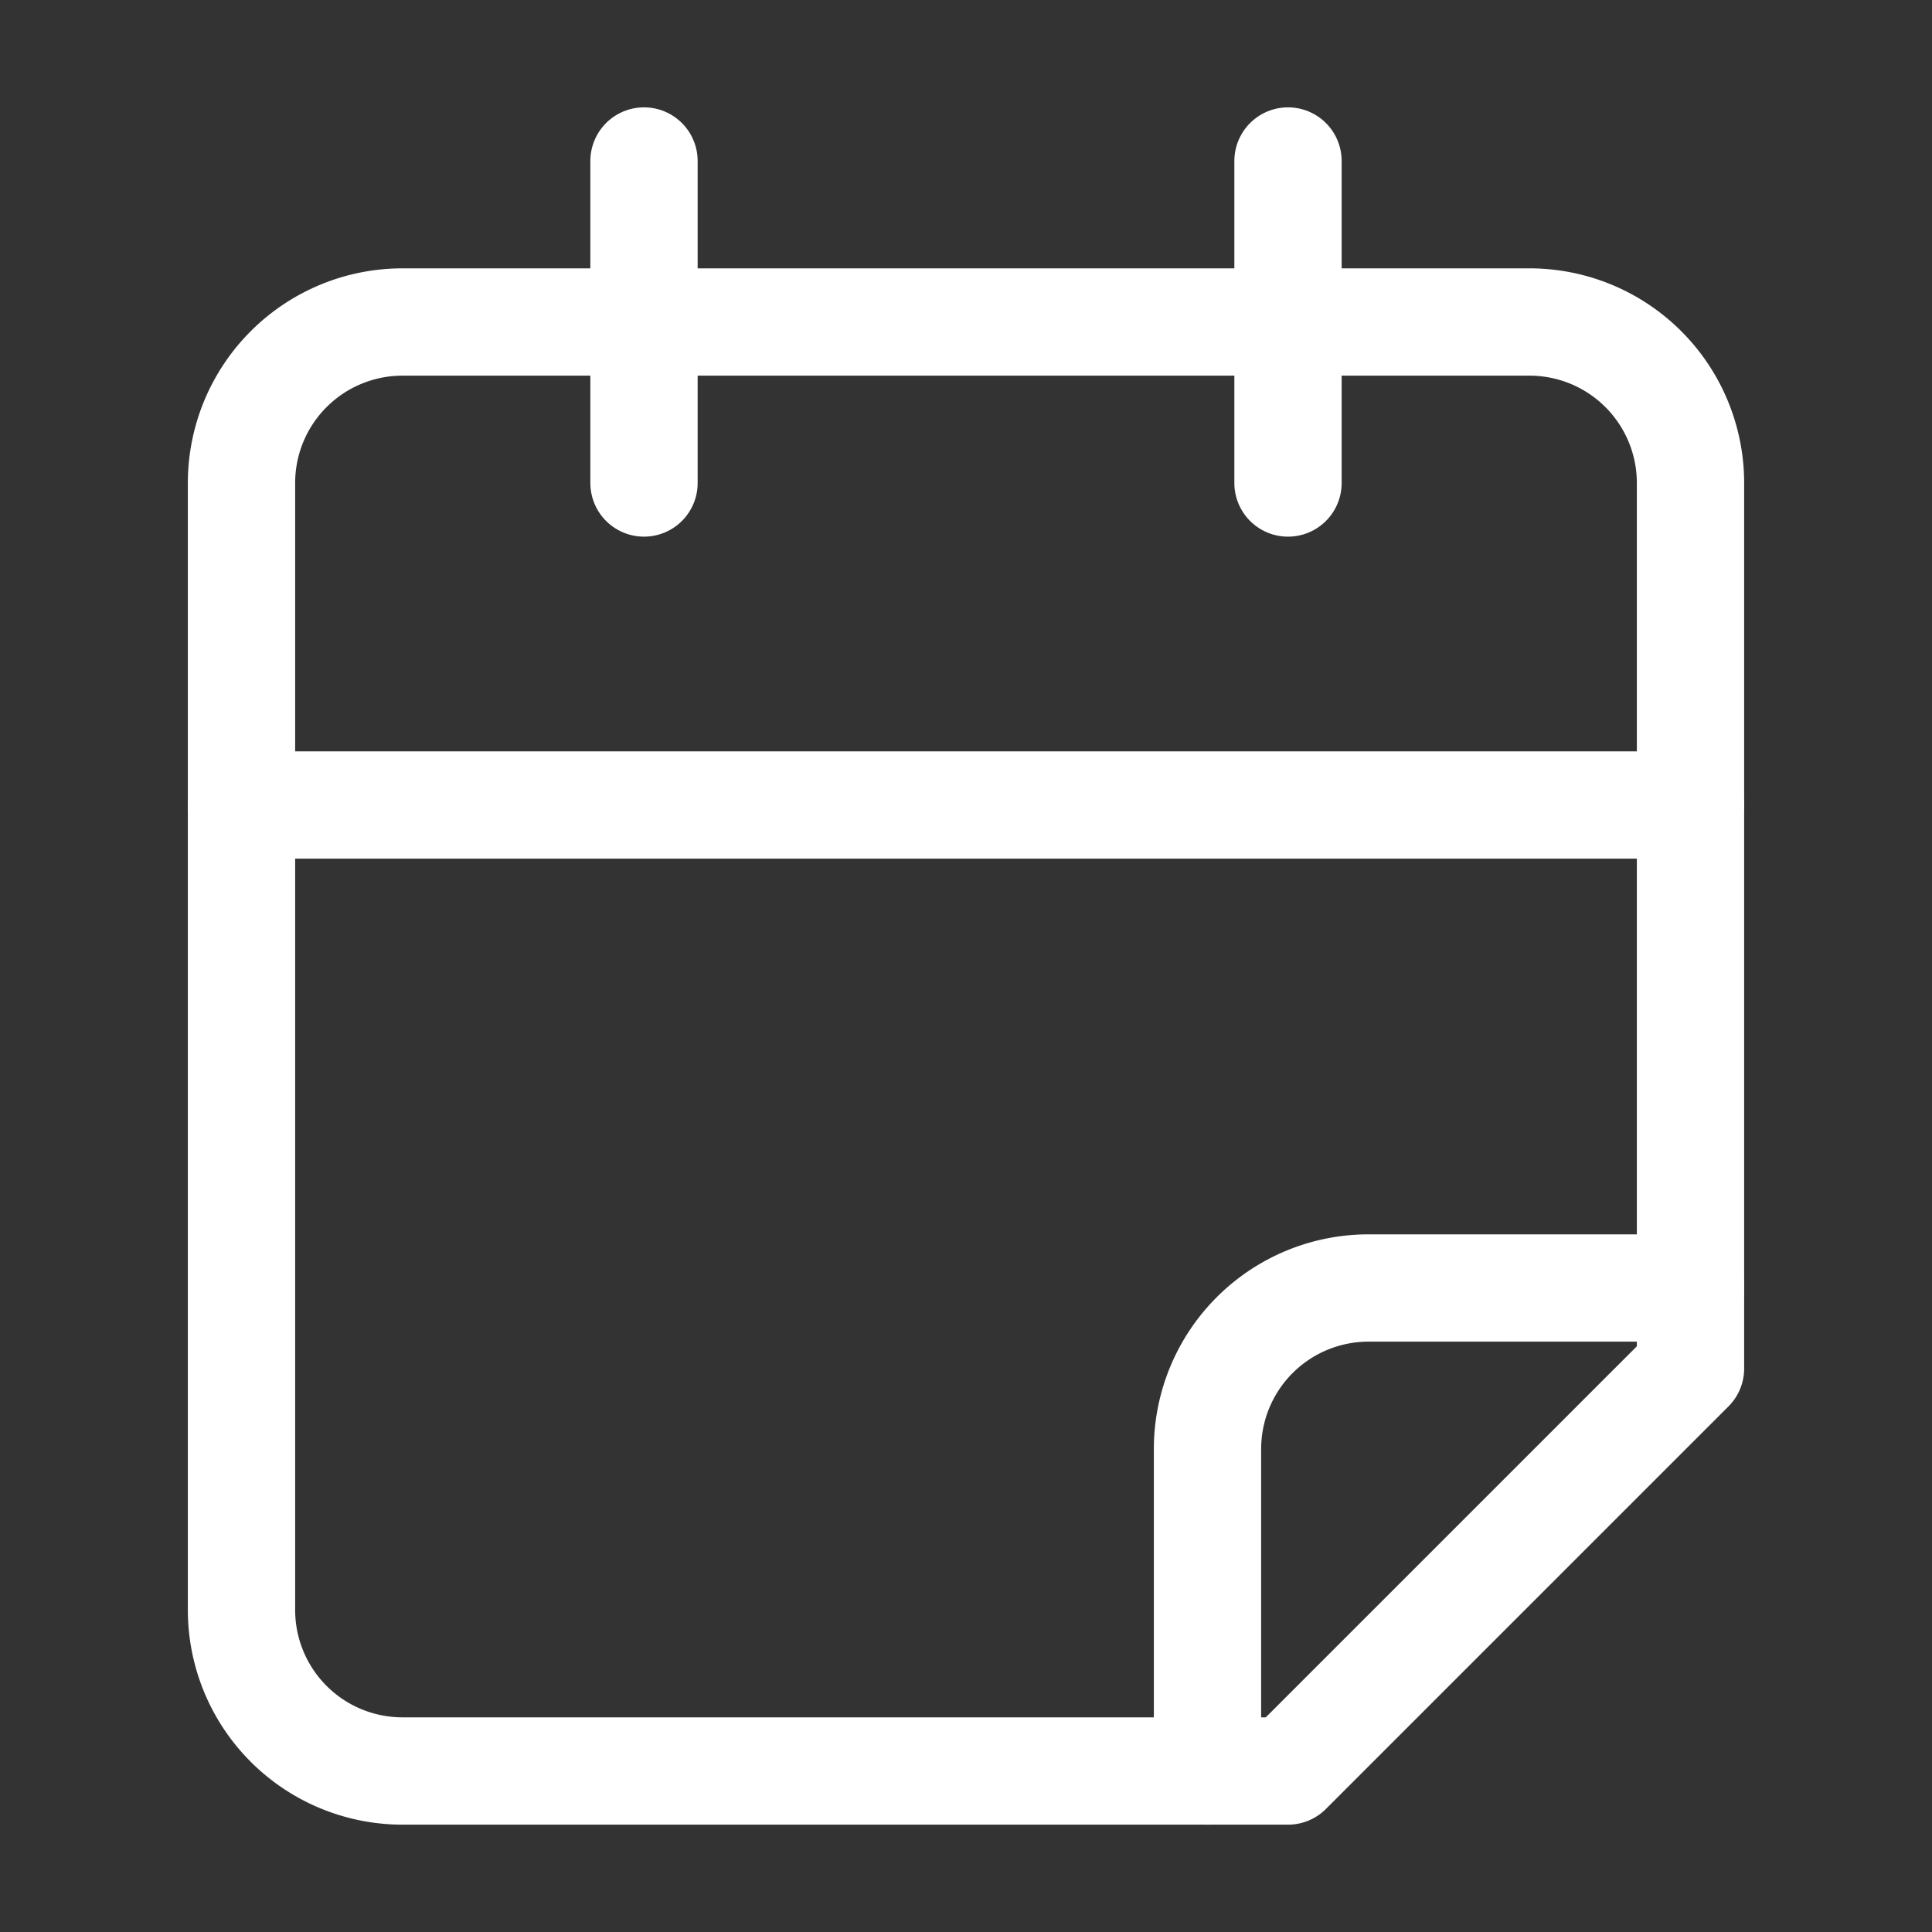 <svg xmlns="http://www.w3.org/2000/svg" width="36" height="36" viewBox="0 0 24 24" fill="none" stroke="#FFF" stroke-width="1.333" stroke-linecap="round" stroke-linejoin="round" class="lucide lucide-calendar-fold-icon lucide-calendar-fold"><rect x="0" y="0" width="24" height="24" fill="#333333" stroke="none"/><path d="M8 2v4"/><path d="M16 2v4"/><path d="M21 17V6a2 2 0 0 0-2-2H5a2 2 0 0 0-2 2v14a2 2 0 0 0 2 2h11Z"/><path d="M3 10h18"/><path d="M15 22v-4a2 2 0 0 1 2-2h4"/></svg>